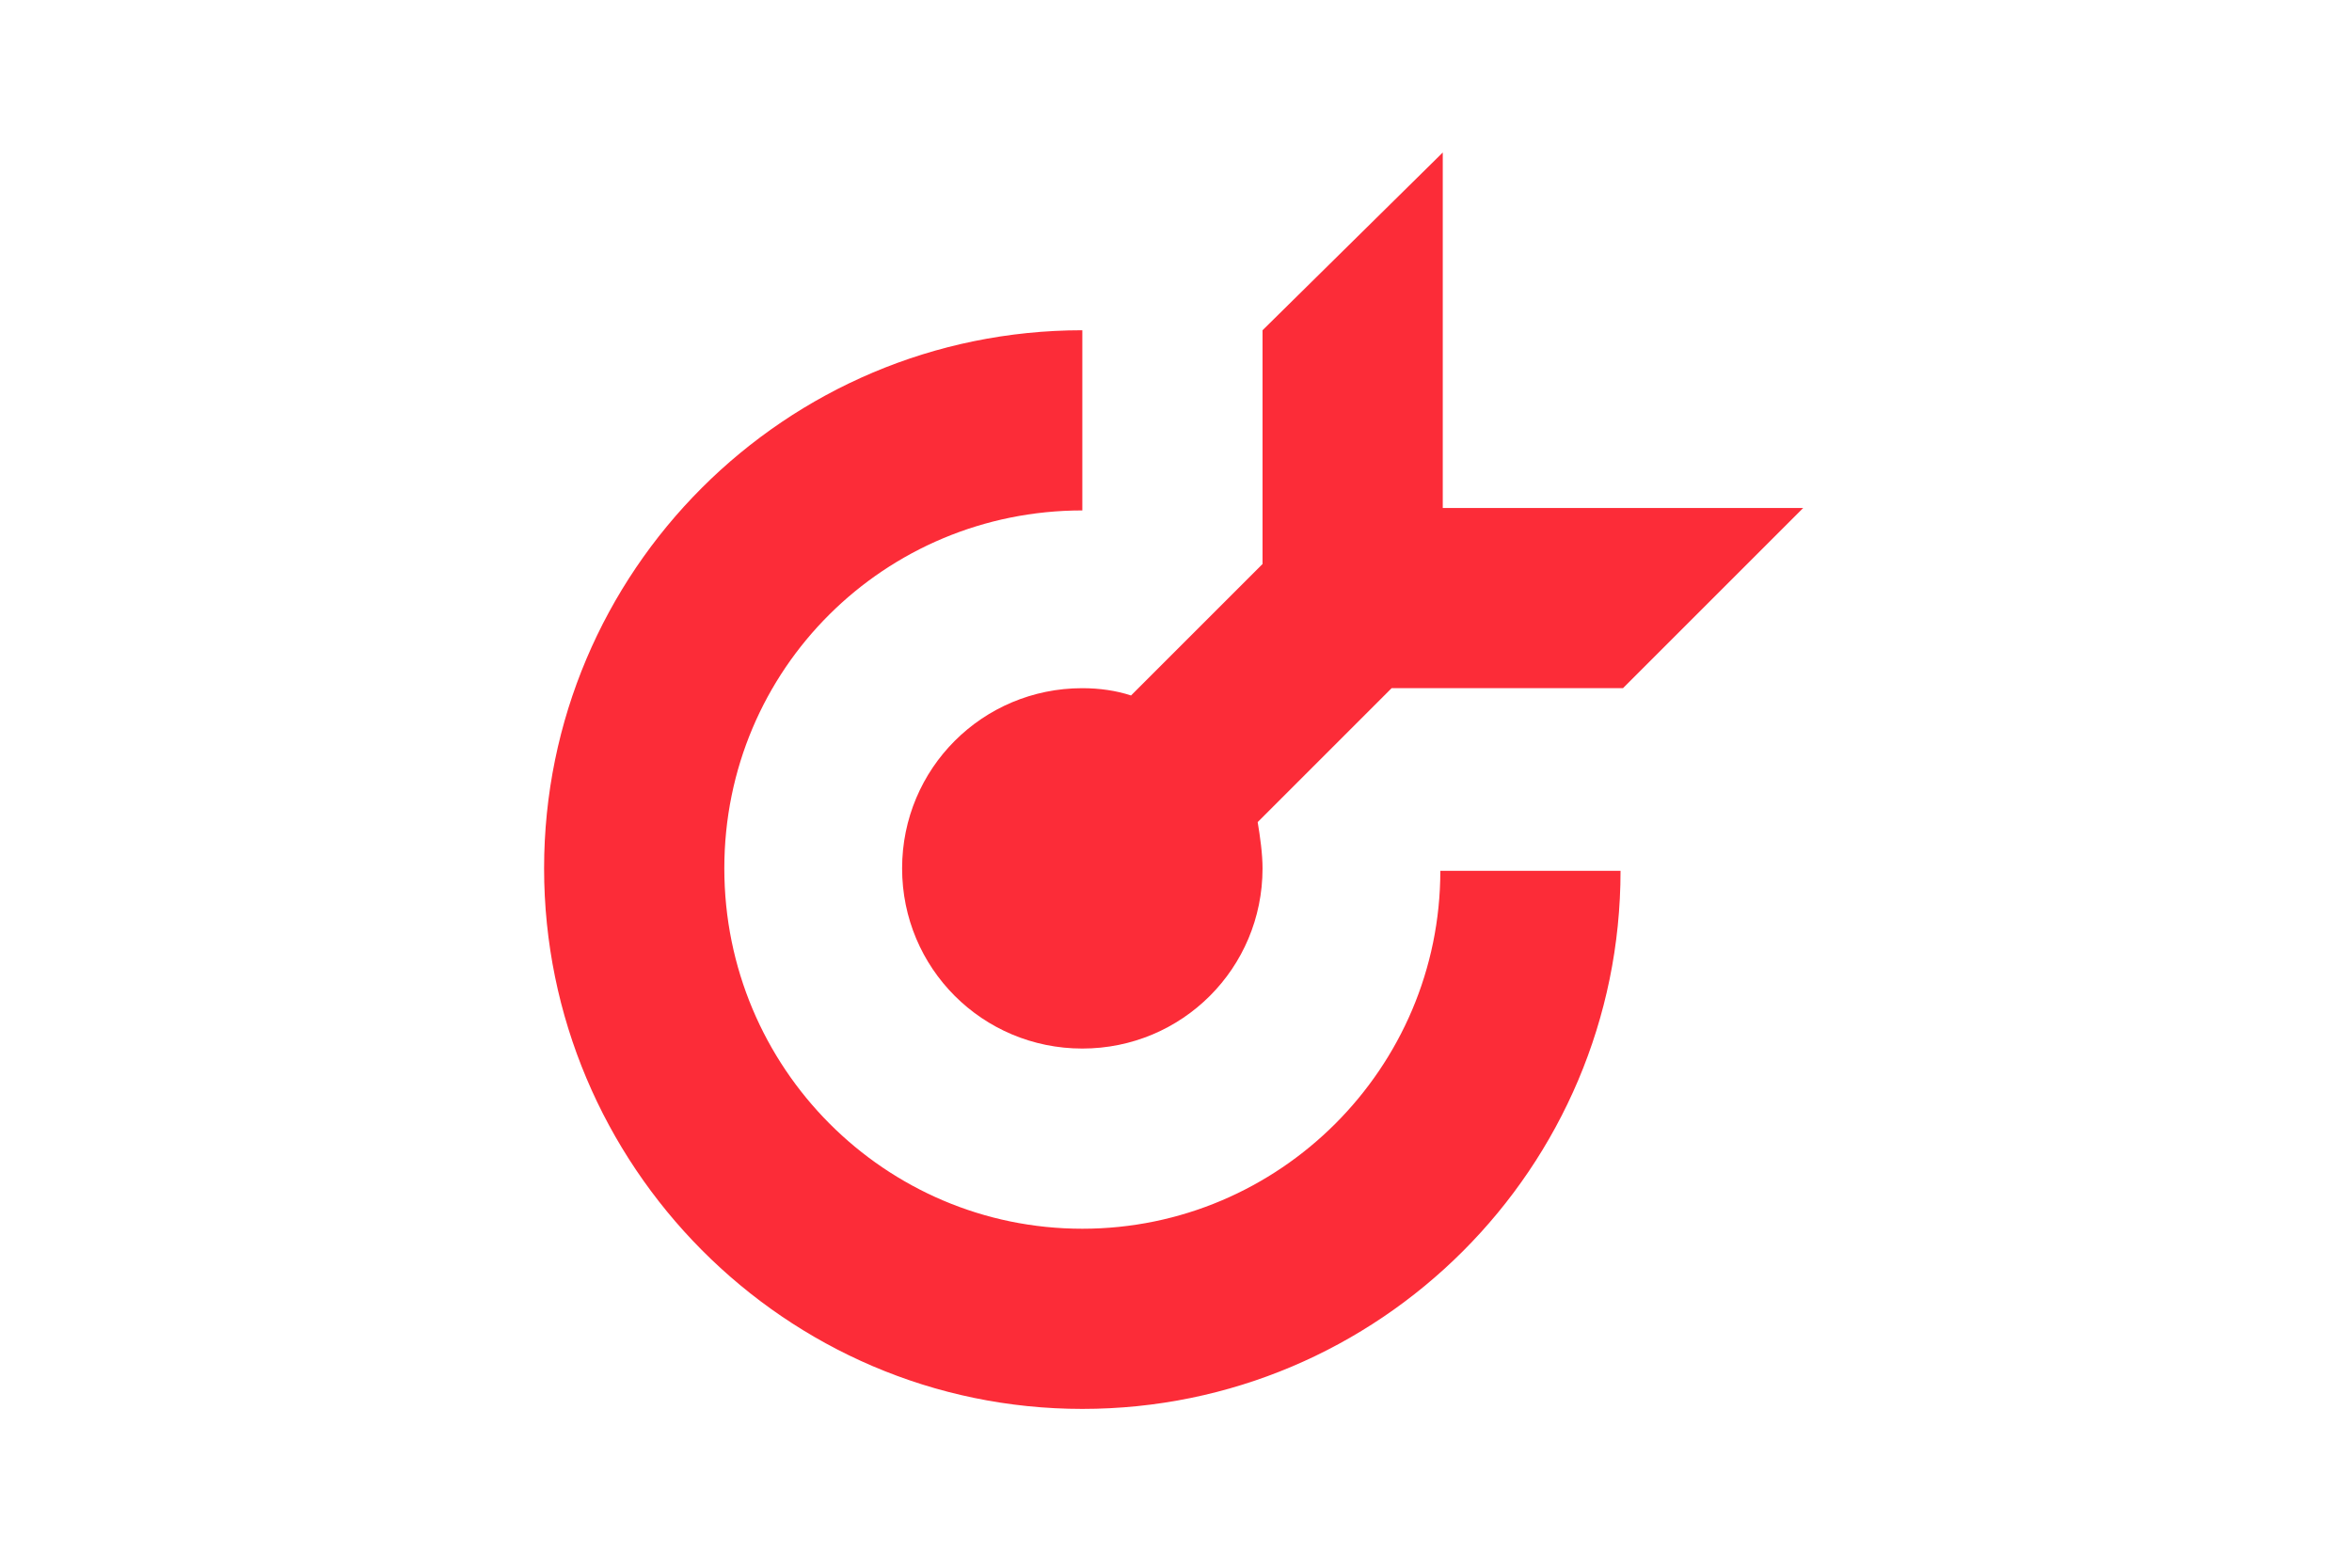 <?xml version="1.0" encoding="UTF-8"?> <svg xmlns="http://www.w3.org/2000/svg" width="150" height="100" viewBox="0 0 150 100" fill="none"> <path fill-rule="evenodd" clip-rule="evenodd" d="M69.026 21.066C50.077 21.066 34.7 36.443 34.7 55.392C34.7 74.34 50.077 89.872 69.026 89.872C87.975 89.872 103.351 74.496 103.351 55.547H91.858C91.858 68.128 81.606 78.379 69.026 78.379C56.445 78.379 46.194 68.128 46.194 55.392C46.194 42.655 56.445 32.559 69.026 32.559V21.066Z" fill="#FC2C38"></path> <path fill-rule="evenodd" clip-rule="evenodd" d="M92.013 9.728L80.519 21.066V35.977L72.132 44.364C71.2 44.053 70.113 43.898 69.025 43.898C62.657 43.898 57.532 49.023 57.532 55.392C57.532 61.76 62.657 66.885 69.025 66.885C75.394 66.885 80.519 61.76 80.519 55.392C80.519 54.46 80.364 53.372 80.209 52.44L88.751 43.898H92.013H103.506L115 32.404H92.013V9.728Z" fill="#FC2C38"></path> </svg> 